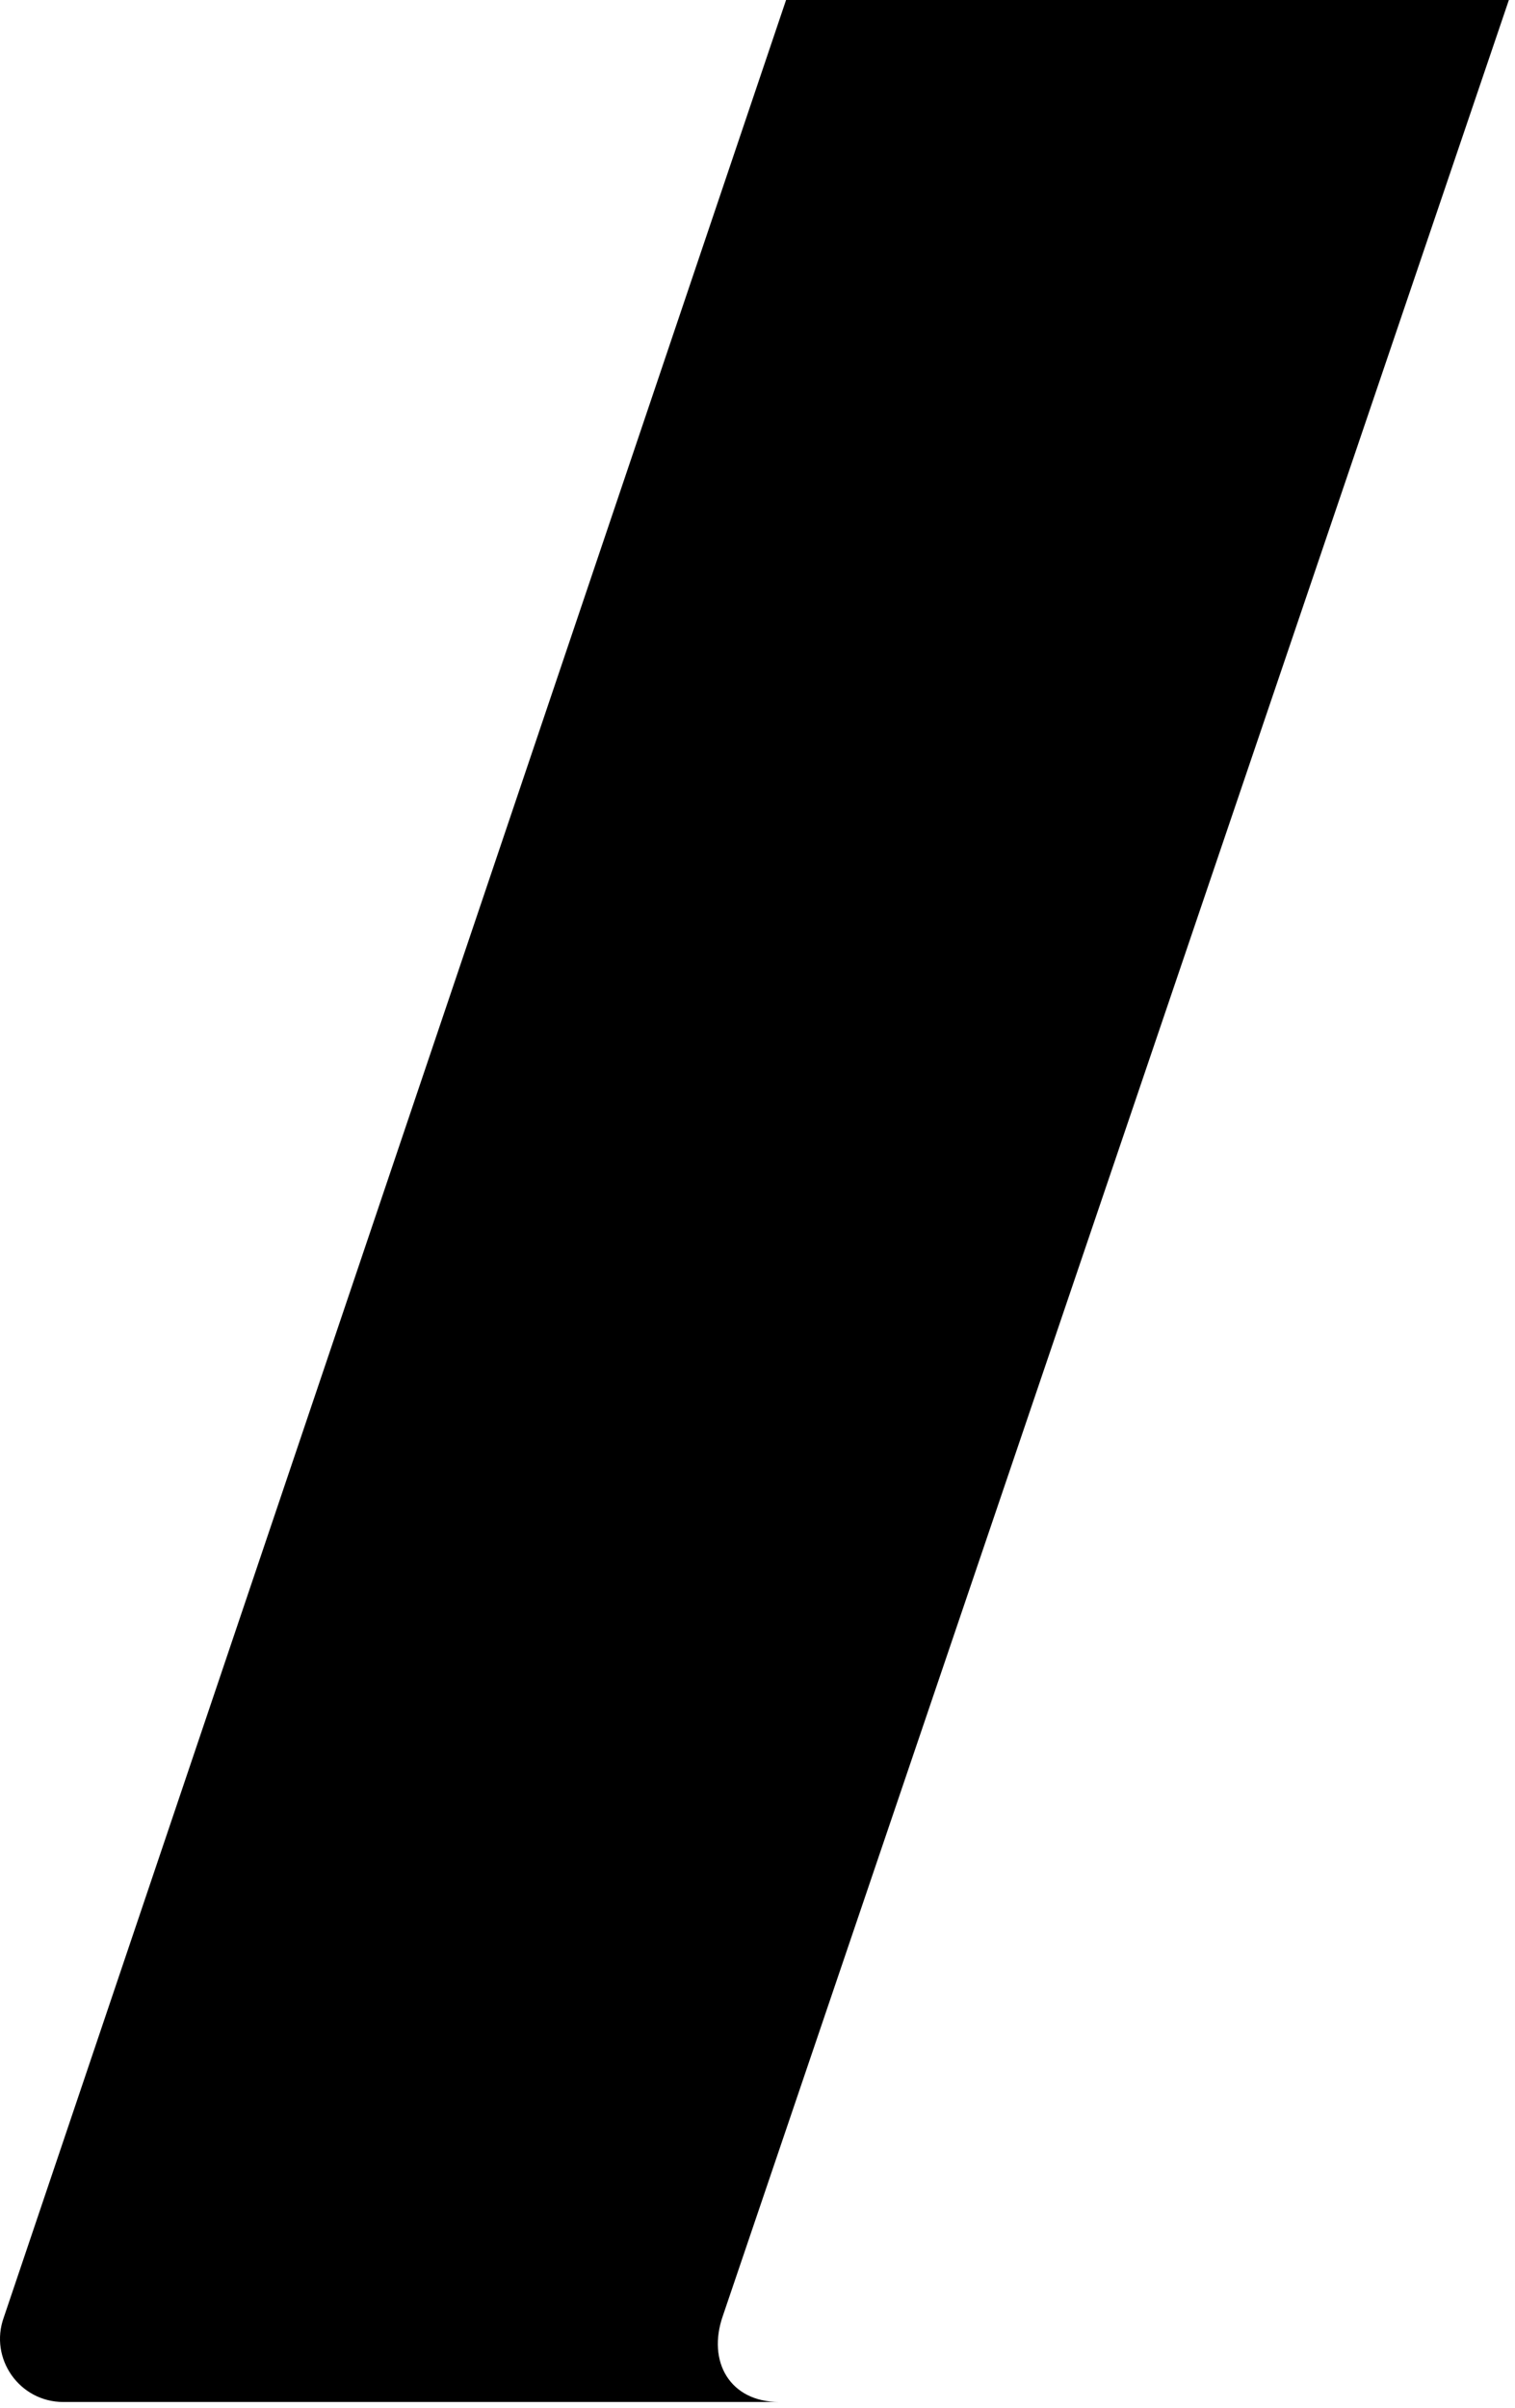 <?xml version="1.0" encoding="utf-8"?>
<svg xmlns="http://www.w3.org/2000/svg" fill="none" height="100%" overflow="visible" preserveAspectRatio="none" style="display: block;" viewBox="0 0 90 143" width="100%">
<path d="M46.284 142.635H3.758C1.156 142.635 -0.657 140.052 0.226 137.61L46.697 0H89.636L42.94 137.525C41.991 140.249 43.372 142.635 46.284 142.635Z" fill="url(#paint0_linear_0_3823)" id="Vector" style=""/>
<defs>
<linearGradient gradientUnits="userSpaceOnUse" id="paint0_linear_0_3823" x1="20.281" x2="65.099" y1="-6.62" y2="132.84">
<stop stop-color="#FF98B0" style="stop-color:#FF98B0;stop-color:color(display-p3 1 0.596 0.69);stop-opacity:1;"/>
<stop offset="0.51" stop-color="#FF3E14" style="stop-color:#FF3E14;stop-color:color(display-p3 1 0.243 0.078);stop-opacity:1;"/>
<stop offset="1" stop-color="#8F0182" style="stop-color:#8F0182;stop-color:color(display-p3 0.561 0.004 0.51);stop-opacity:1;"/>
</linearGradient>
</defs>
</svg>